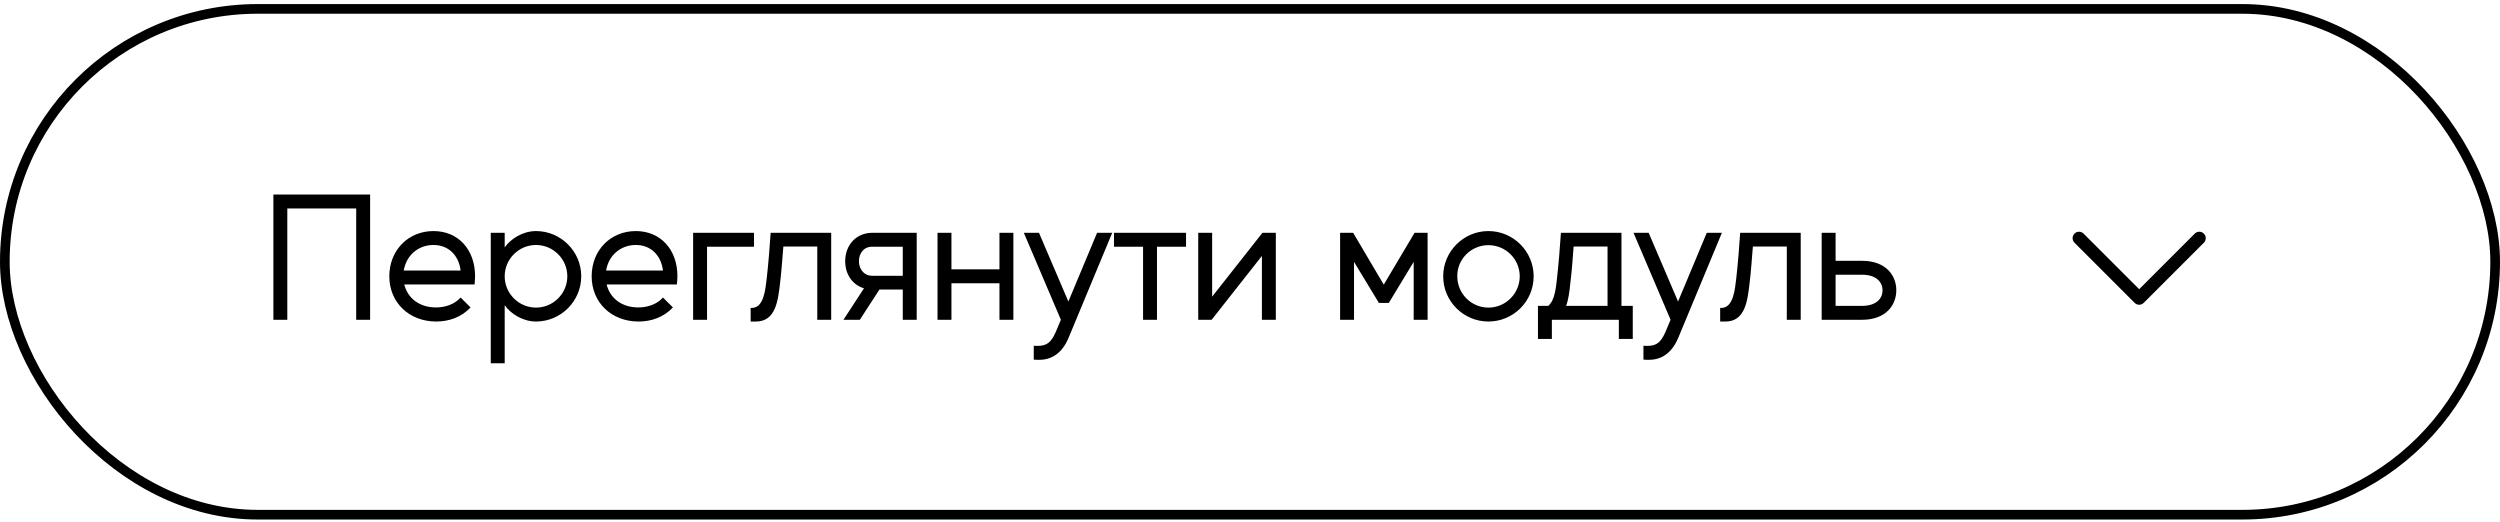 <svg xmlns="http://www.w3.org/2000/svg" width="388" height="81" viewBox="0 0 388 81" fill="none"><rect x="0.75" y="1.381" width="386.5" height="78.5" rx="39.25" stroke="black" stroke-width="1.5"></rect><path d="M42.43 49.631V30.191H57.442V49.631H55.282V32.351H44.59V49.631H42.43ZM60.421 42.881C60.421 38.858 63.337 35.861 67.279 35.861C71.113 35.861 73.732 38.723 73.732 42.881C73.732 43.286 73.678 43.745 73.651 44.15H62.743C63.283 46.31 65.119 47.714 67.657 47.714C69.115 47.714 70.546 47.228 71.491 46.175L73.03 47.714C71.626 49.226 69.682 49.901 67.711 49.901C63.472 49.901 60.421 46.931 60.421 42.881ZM62.662 41.99H71.491C71.194 39.587 69.574 38.021 67.279 38.021C64.876 38.021 63.04 39.668 62.662 41.99ZM83.188 35.861C87.049 35.861 90.208 39.02 90.208 42.881C90.208 46.742 87.049 49.901 83.188 49.901C81.136 49.901 79.246 48.686 78.328 47.363V56.381H76.168V36.131H78.328V38.399C79.246 37.076 81.136 35.861 83.188 35.861ZM83.188 38.021C80.515 38.021 78.328 40.208 78.328 42.881C78.328 45.554 80.515 47.741 83.188 47.741C85.861 47.741 88.048 45.554 88.048 42.881C88.048 40.208 85.861 38.021 83.188 38.021ZM91.825 42.881C91.825 38.858 94.741 35.861 98.683 35.861C102.517 35.861 105.136 38.723 105.136 42.881C105.136 43.286 105.082 43.745 105.055 44.15H94.147C94.687 46.31 96.523 47.714 99.061 47.714C100.519 47.714 101.95 47.228 102.895 46.175L104.434 47.714C103.03 49.226 101.086 49.901 99.115 49.901C94.876 49.901 91.825 46.931 91.825 42.881ZM94.066 41.99H102.895C102.598 39.587 100.978 38.021 98.683 38.021C96.28 38.021 94.444 39.668 94.066 41.99ZM107.573 36.131H117.023V38.291H109.733V49.631H107.573V36.131ZM119.605 36.131H129.001V49.631H126.841V38.264H121.576C121.414 40.235 121.279 42.233 121.036 44.204C120.739 46.553 120.415 49.901 117.337 49.901C117.283 49.901 116.797 49.901 116.5 49.901V47.795C116.554 47.795 116.635 47.795 116.662 47.795C118.606 47.795 118.795 44.744 118.984 43.313C119.254 40.937 119.443 38.534 119.605 36.131ZM135.359 36.131H142.271V49.631H140.111V44.933H136.709C136.655 44.933 136.574 44.933 136.493 44.933L133.442 49.631H130.904L134.09 44.744C132.335 44.231 131.174 42.611 131.174 40.532C131.174 37.994 132.929 36.131 135.359 36.131ZM135.359 38.291C133.982 38.291 133.307 39.398 133.307 40.532C133.307 41.774 134.09 42.8 135.359 42.8H140.111V38.291H135.359ZM145.504 36.131H147.664V41.801H155.116V36.131H157.276V49.631H155.116V43.961H147.664V49.631H145.504V36.131ZM158.9 36.131H161.249L165.812 46.796L170.267 36.131H172.616L165.839 52.439C164.894 54.68 163.355 55.841 161.303 55.841C161.033 55.841 160.709 55.841 160.439 55.814V53.654C160.628 53.681 160.817 53.681 161.033 53.681C162.464 53.681 163.139 53.141 163.841 51.548L164.651 49.631L158.9 36.131ZM172.895 36.131H184.073V38.291H179.564V49.631H177.404V38.291H172.895V36.131ZM198.008 36.131V49.631H195.848V39.722L188.045 49.631H185.966V36.131H188.126V46.04L195.929 36.131H198.008ZM207.983 36.131H210.008L214.76 44.177L219.539 36.131H221.564V49.631H219.404V40.64L215.543 47.012H214.004L210.143 40.64V49.631H207.983V36.131ZM226.17 42.881C226.17 45.554 228.33 47.741 231.003 47.741C233.676 47.741 235.863 45.554 235.863 42.881C235.863 40.208 233.676 38.048 231.003 38.048C228.33 38.048 226.143 40.208 226.17 42.881ZM223.983 42.881C223.983 39.02 227.142 35.861 231.003 35.861C234.864 35.861 238.023 39.02 238.023 42.881C238.023 46.769 234.864 49.901 231.003 49.901C227.142 49.901 223.983 46.769 223.983 42.881ZM242.254 36.131H251.65V47.471H253.405V52.601H251.245V49.631H240.85V52.601H238.69V47.471H240.283C241.336 46.634 241.498 44.447 241.633 43.313C241.903 40.937 242.092 38.534 242.254 36.131ZM244.225 38.264C244.09 40.235 243.928 42.233 243.685 44.204C243.577 45.23 243.442 46.418 243.064 47.471H249.49V38.264H244.225ZM253.523 36.131H255.872L260.435 46.796L264.89 36.131H267.239L260.462 52.439C259.517 54.68 257.978 55.841 255.926 55.841C255.656 55.841 255.332 55.841 255.062 55.814V53.654C255.251 53.681 255.44 53.681 255.656 53.681C257.087 53.681 257.762 53.141 258.464 51.548L259.274 49.631L253.523 36.131ZM270.075 36.131H279.471V49.631H277.311V38.264H272.046C271.884 40.235 271.749 42.233 271.506 44.204C271.209 46.553 270.885 49.901 267.807 49.901C267.753 49.901 267.267 49.901 266.97 49.901V47.795C267.024 47.795 267.105 47.795 267.132 47.795C269.076 47.795 269.265 44.744 269.454 43.313C269.724 40.937 269.913 38.534 270.075 36.131ZM282.724 36.131H284.884V40.478H288.988C292.714 40.478 294.307 42.773 294.307 45.041C294.307 47.336 292.714 49.631 288.988 49.631H282.724V36.131ZM284.884 47.471H288.988C291.283 47.471 292.174 46.256 292.174 45.068C292.174 43.853 291.283 42.638 288.988 42.638H284.884V47.471Z" fill="black"></path><path d="M341.333 36.964L332 46.297L322.667 36.964" stroke="black" stroke-width="2" stroke-linecap="round" stroke-linejoin="round"></path></svg>